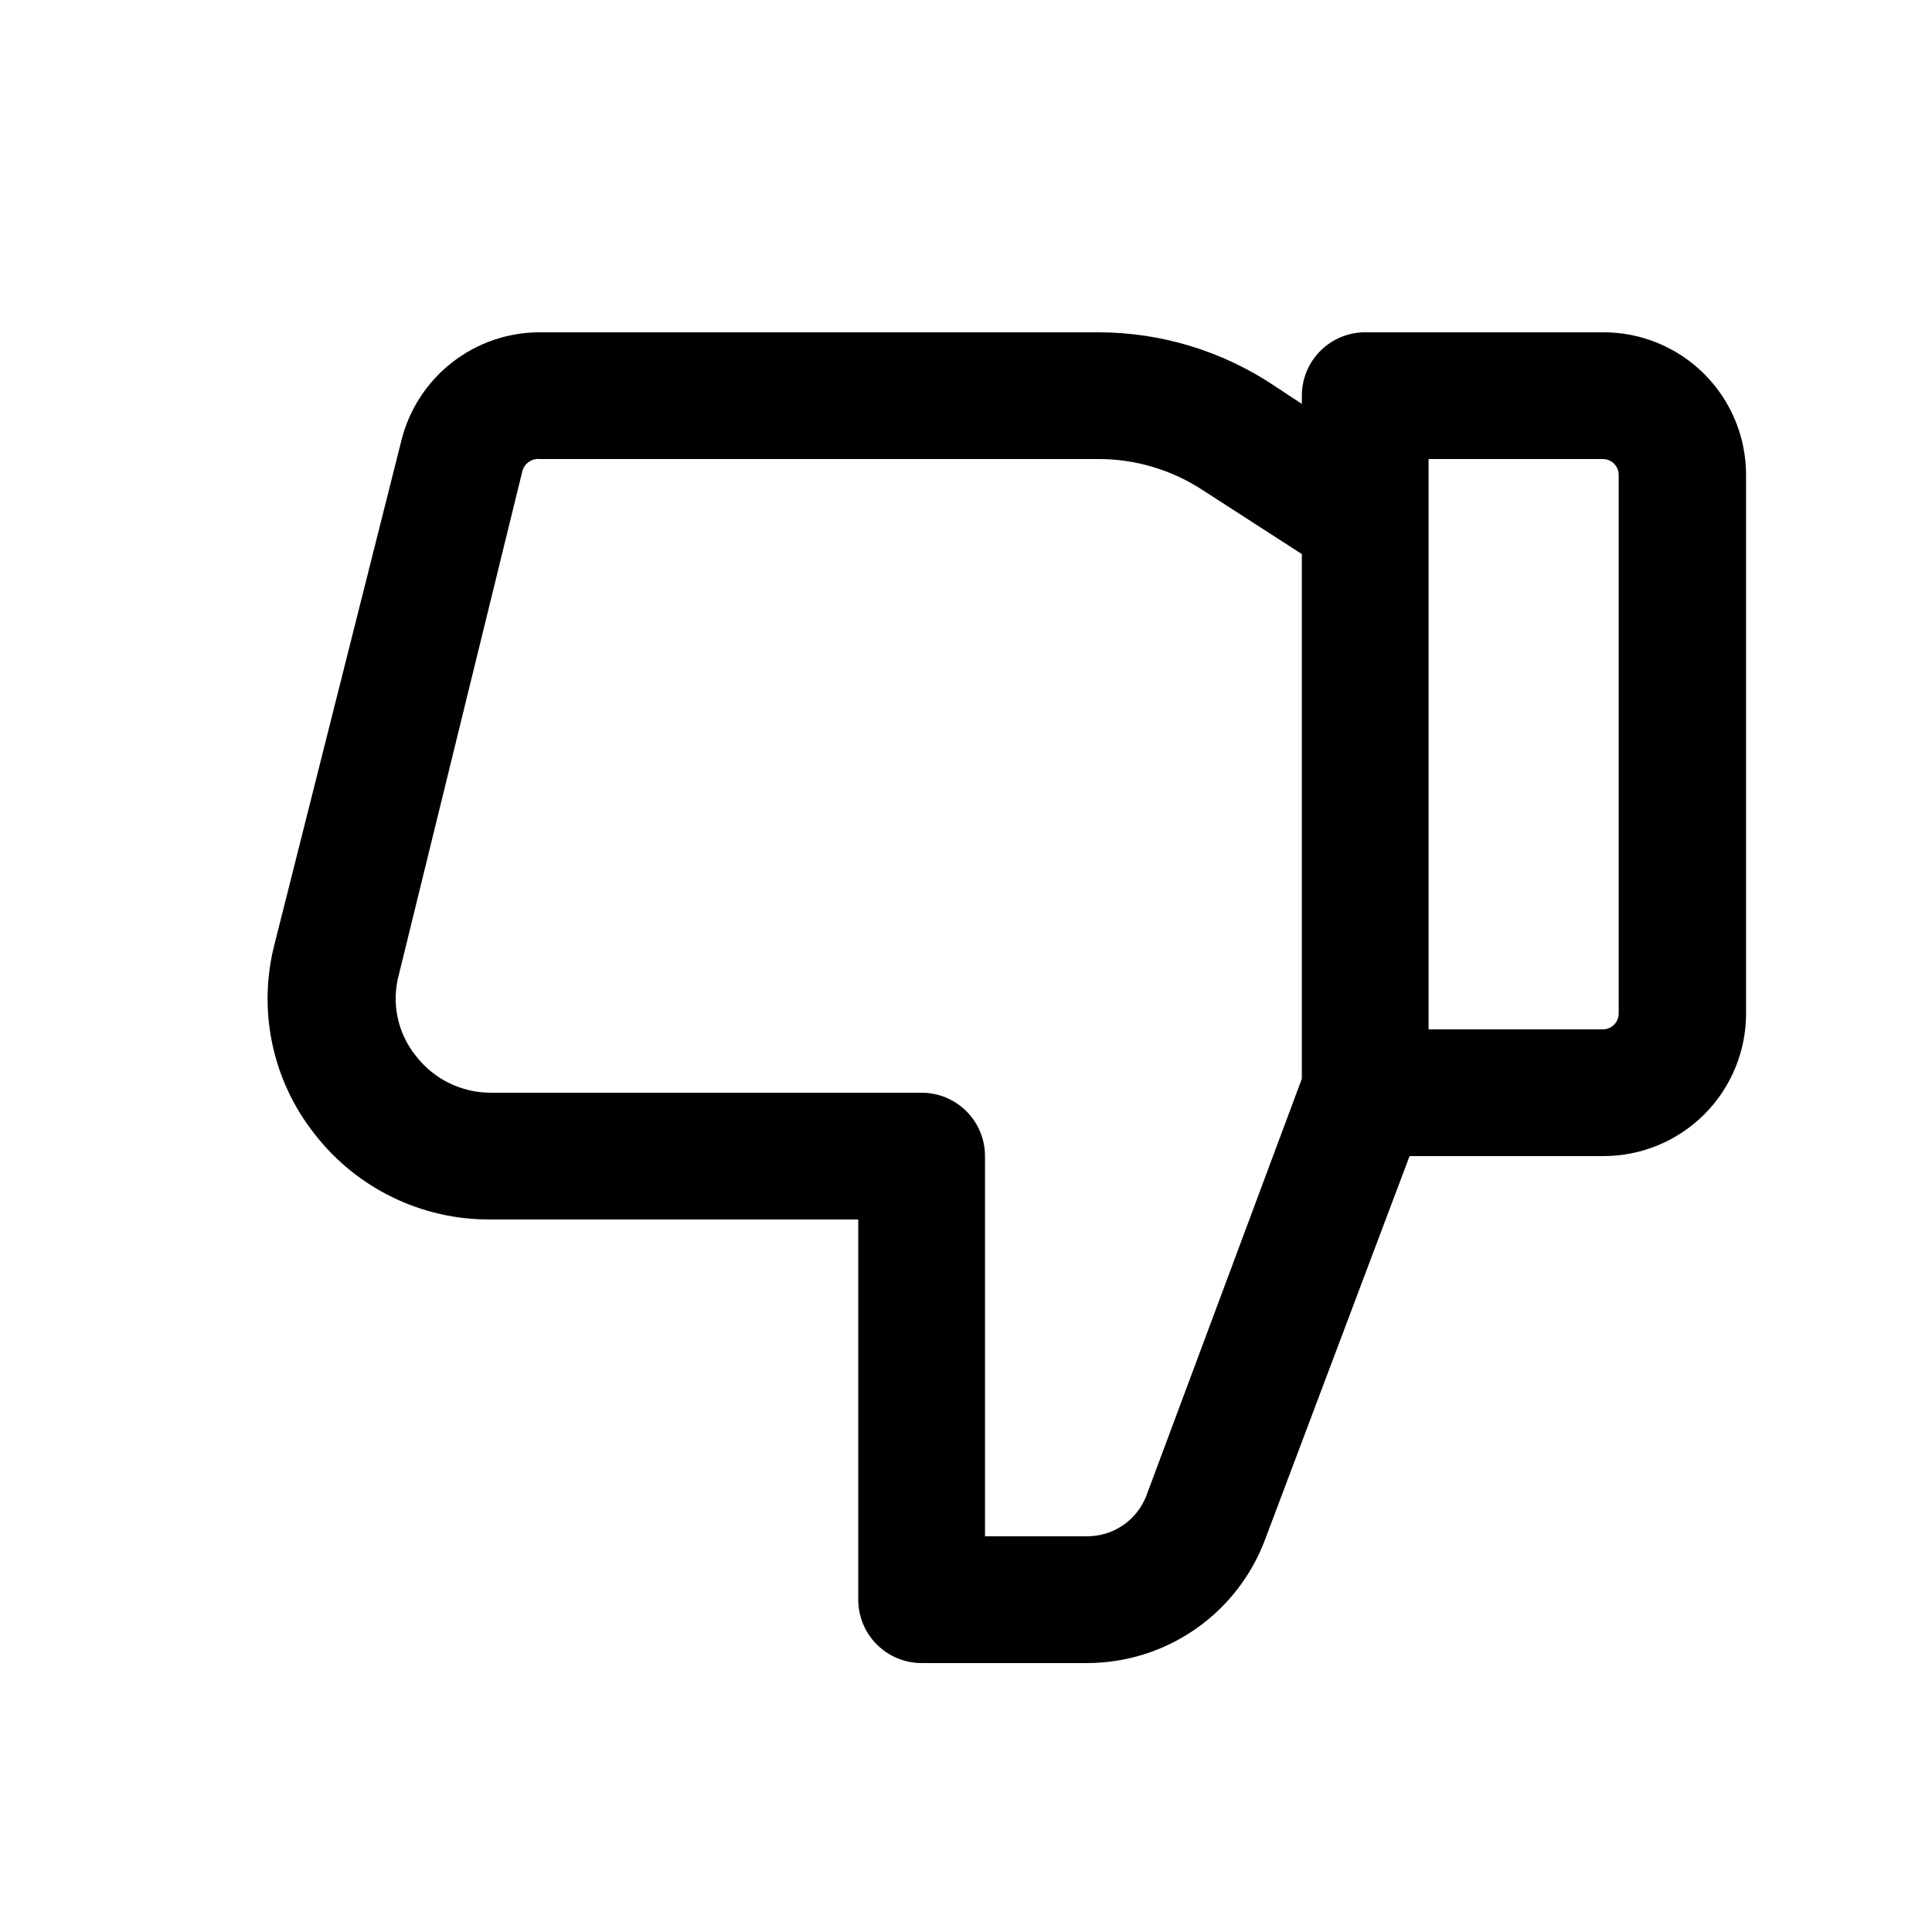 <?xml version="1.0" encoding="UTF-8"?>
<!-- Uploaded to: ICON Repo, www.iconrepo.com, Generator: ICON Repo Mixer Tools -->
<svg fill="#000000" width="800px" height="800px" version="1.1" viewBox="144 144 512 512" xmlns="http://www.w3.org/2000/svg">
 <path d="m568.77 232.06h-62.977c-4.453 0-8.723 1.77-11.875 4.918-3.148 3.148-4.918 7.422-4.918 11.875v2.184l-7.391-4.871h0.004c-13.777-9.184-29.961-14.094-46.52-14.105h-147.95c-8.461-0.023-16.684 2.797-23.352 8.004-6.668 5.207-11.395 12.5-13.426 20.711l-33.586 133.34v0.004c-4.566 17.523-0.648 36.172 10.578 50.379 11.168 14.434 28.438 22.82 46.688 22.672h97.402v100.76c0 4.457 1.77 8.727 4.918 11.875 3.148 3.152 7.422 4.922 11.875 4.922h43.832c10.266-0.004 20.285-3.141 28.719-8.992 8.434-5.852 14.879-14.141 18.473-23.758l38.289-101.6h51.387c10.023 0 19.633-3.981 26.719-11.066 7.086-7.086 11.066-16.699 11.066-26.719v-142.75c0-10.051-4.004-19.688-11.125-26.777-7.121-7.09-16.777-11.055-26.828-11.008zm-120.91 308.16c-1.199 3.215-3.356 5.984-6.18 7.934-2.82 1.953-6.176 2.992-9.605 2.981h-27.039v-100.76c0-4.453-1.77-8.727-4.918-11.875-3.148-3.148-7.422-4.918-11.875-4.918h-114.2c-7.758 0-15.078-3.598-19.816-9.742-4.867-6.023-6.555-14.016-4.535-21.492l32.746-133.51c0.566-2.078 2.562-3.434 4.703-3.191h147.95c9.914-0.004 19.613 2.918 27.879 8.398l26.031 16.793v139.05zm125.11-127.63c0 1.113-0.441 2.18-1.23 2.969-0.785 0.789-1.855 1.23-2.969 1.23h-46.18v-151.14h46.184-0.004c1.113 0 2.184 0.441 2.969 1.23 0.789 0.789 1.23 1.855 1.23 2.969z"/>
</svg>